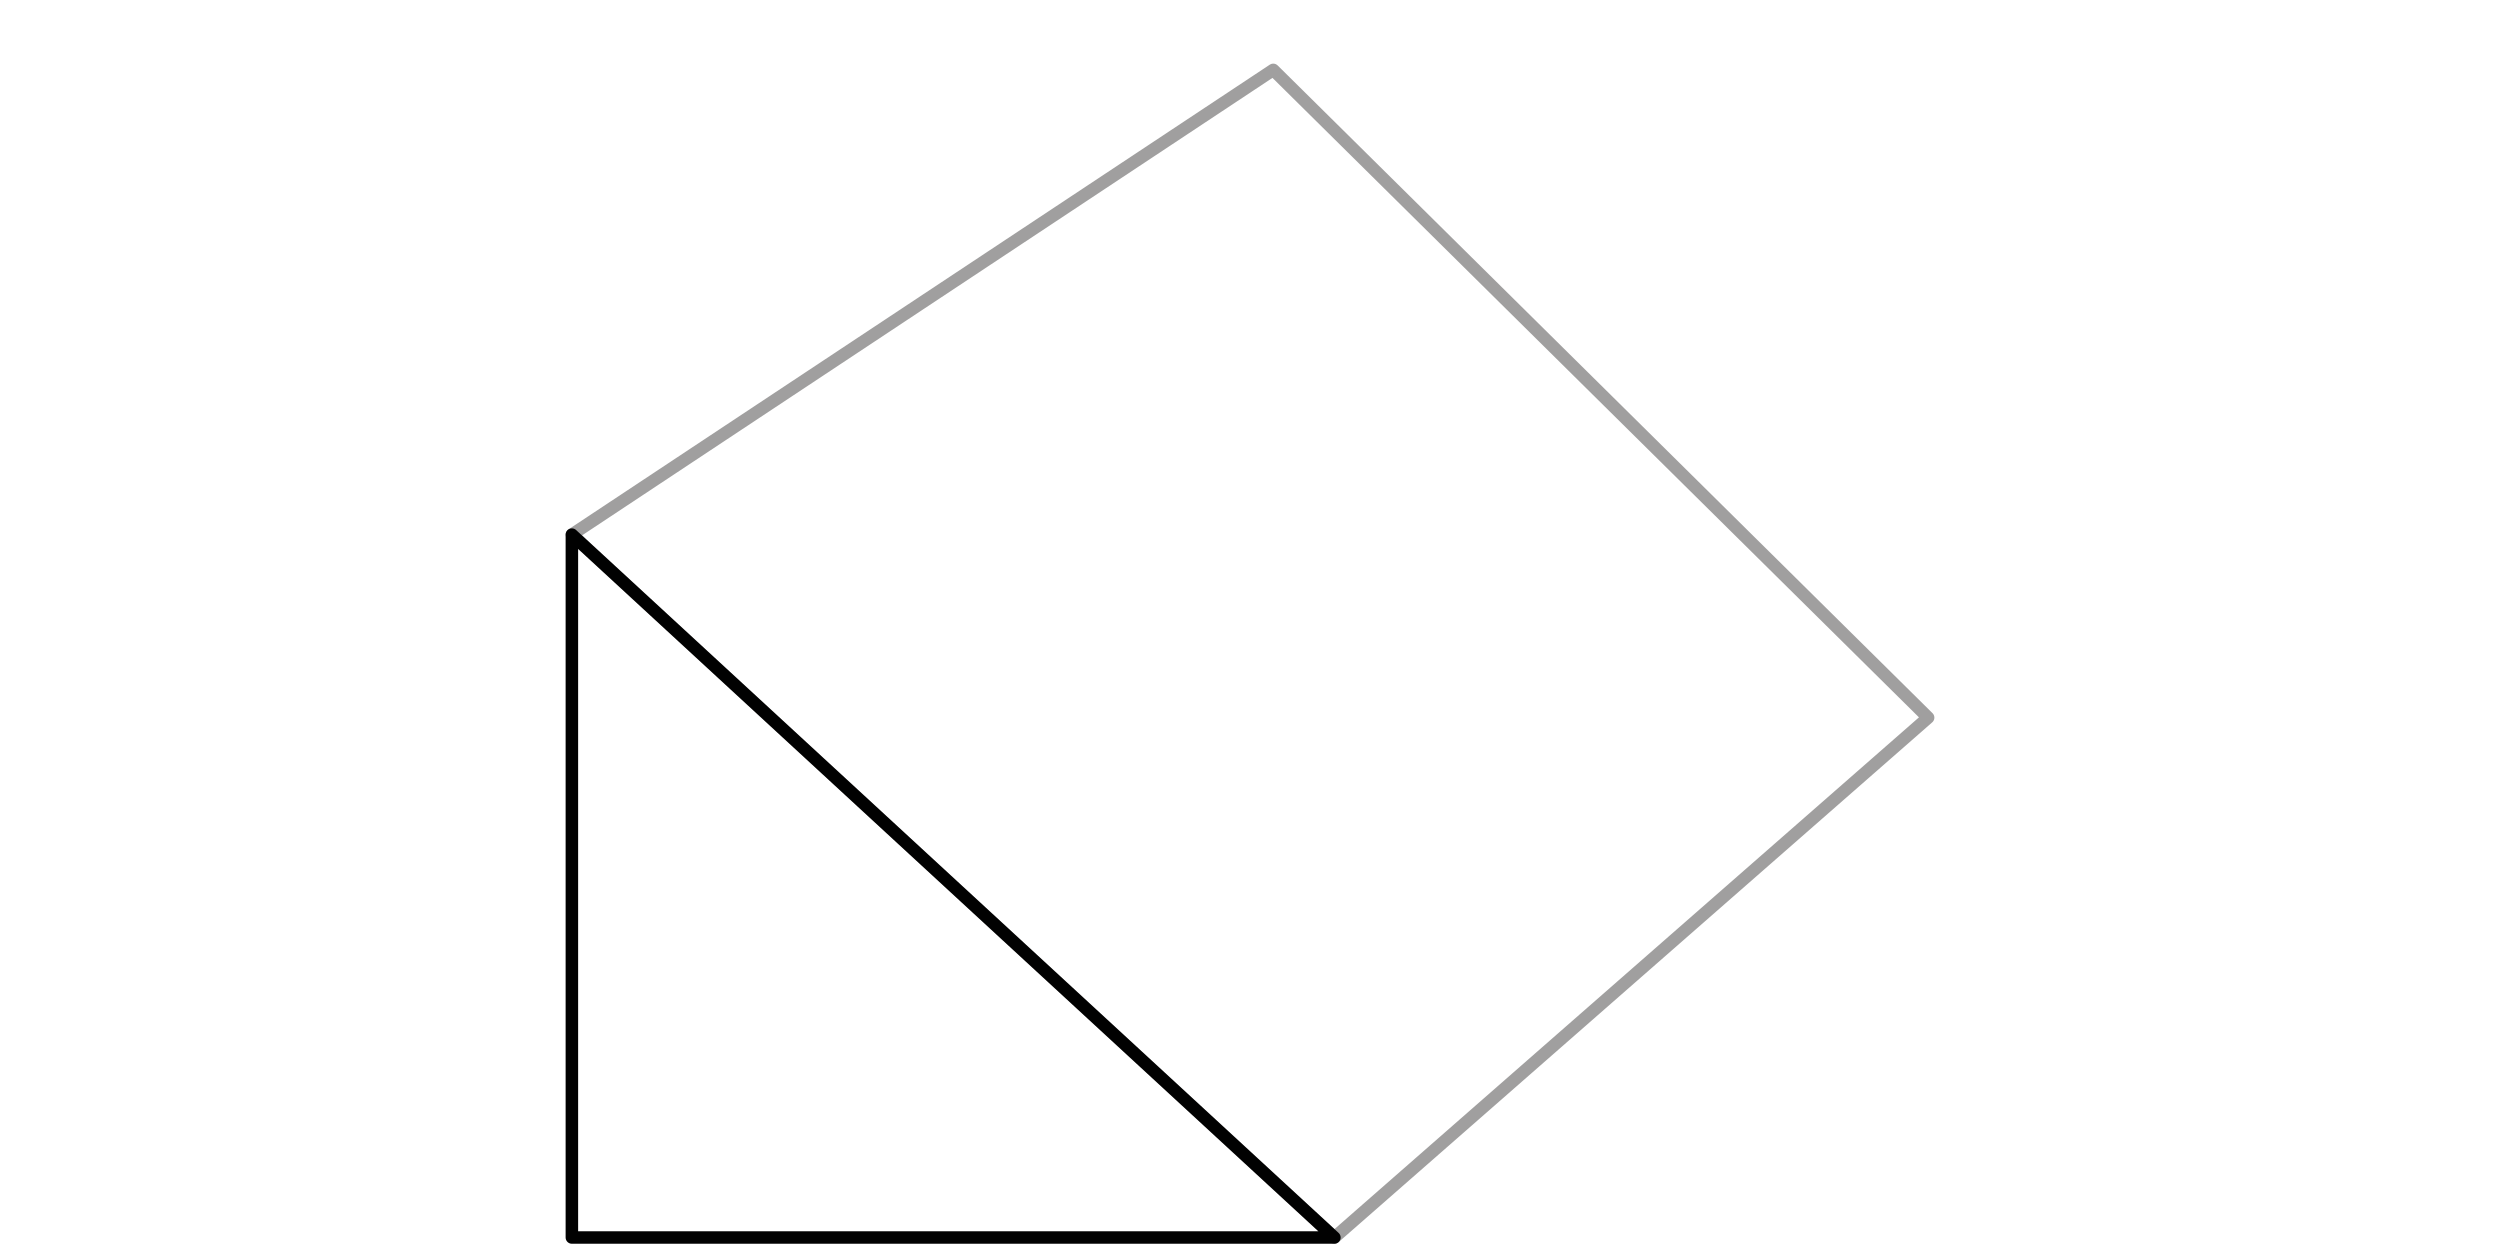 <svg id="Layer_1" data-name="Layer 1" xmlns="http://www.w3.org/2000/svg" viewBox="0 0 200 100"><defs><style>.cls-1,.cls-2{fill:none;stroke-linecap:round;stroke-linejoin:round;}.cls-1{stroke:#a09f9f;}.cls-2{stroke:#010101;}</style></defs><title>shape-other-right-angle</title><polygon class="cls-1" points="154.25 57.41 106.75 99 45.75 42.77 101.86 5.59 154.25 57.41"/><polygon class="cls-2" points="45.75 99 106.75 99 45.75 42.77 45.75 99"/></svg>